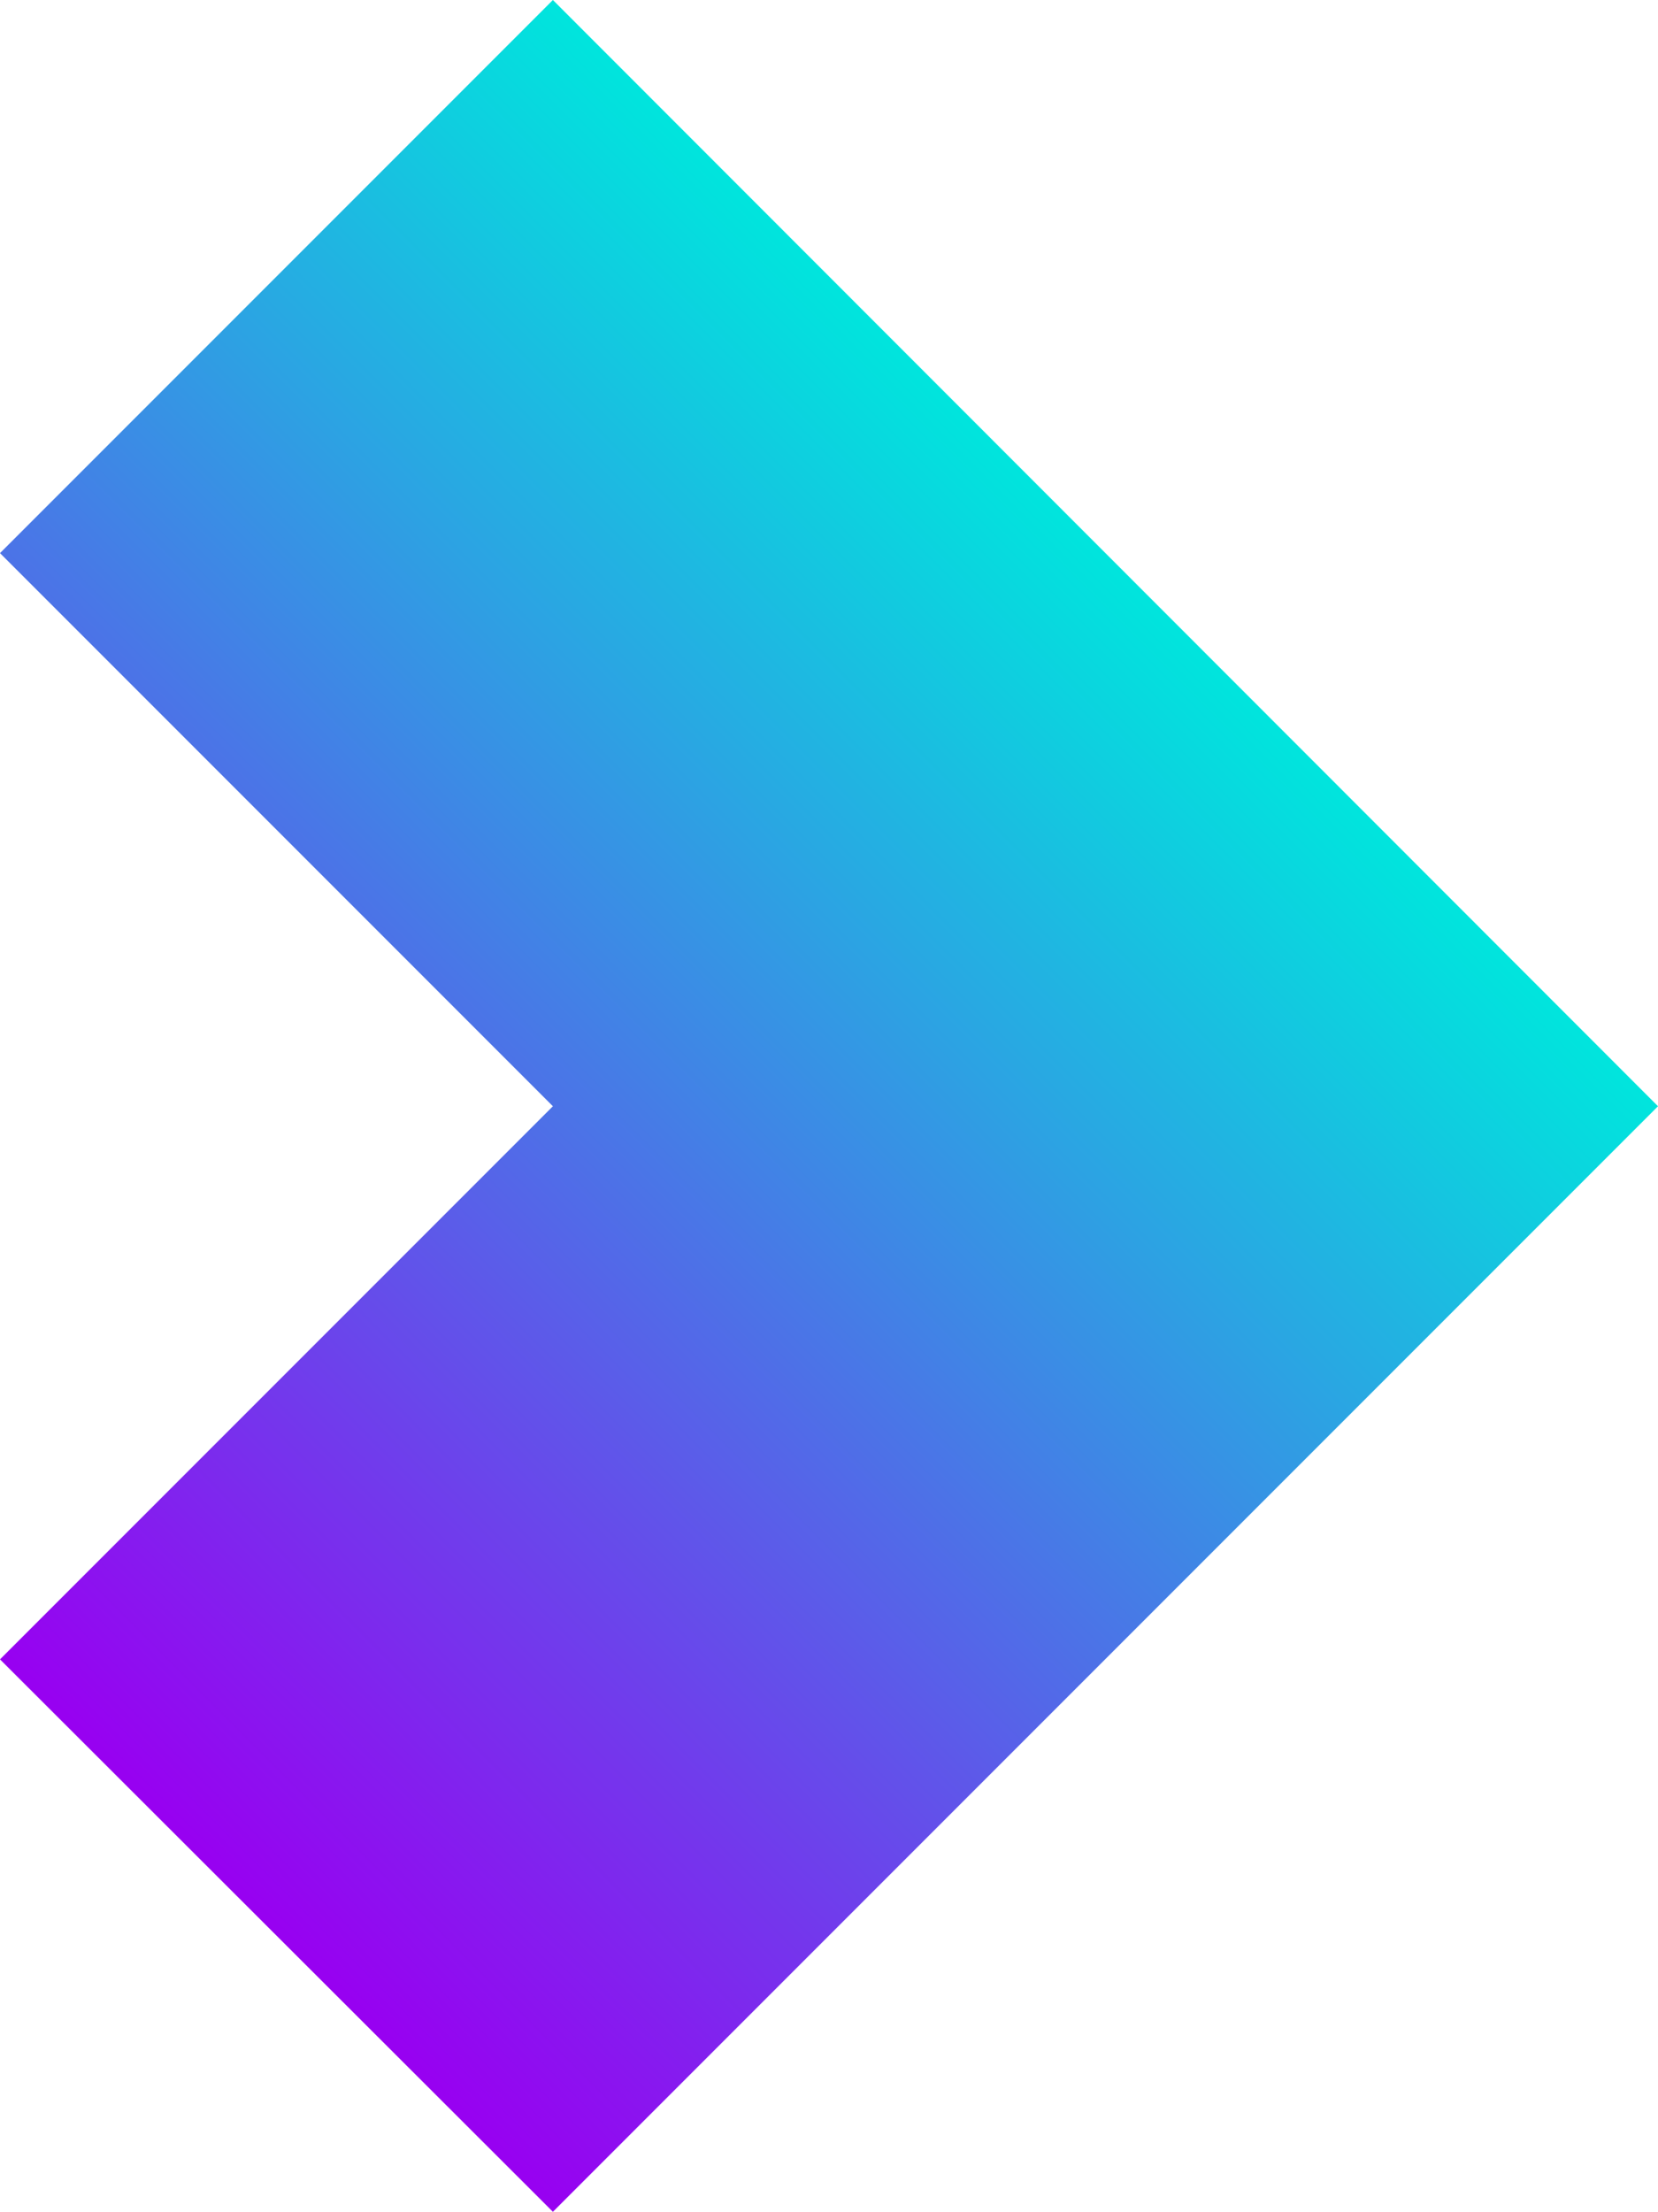 <?xml version="1.0" encoding="UTF-8"?>
<svg xmlns="http://www.w3.org/2000/svg" xmlns:xlink="http://www.w3.org/1999/xlink" viewBox="0 0 141.48 188.66">
  <defs>
    <style>.cls-1{fill-rule:evenodd;fill:url(#linear-gradient);}</style>
    <linearGradient id="linear-gradient" x1="-0.01" y1="-47.45" x2="94.34" y2="46.91" gradientTransform="matrix(1, 0, 0, -1, 0, 94.07)" gradientUnits="userSpaceOnUse">
      <stop offset="0" stop-color="#9800f1"></stop>
      <stop offset="1" stop-color="#00e5dd"></stop>
    </linearGradient>
  </defs>
  <g id="Layer_2" data-name="Layer 2">
    <g id="Layer_1-2" data-name="Layer 1">
      <polygon class="cls-1" points="0 141.54 47.18 94.36 0 47.18 47.18 0 141.48 94.36 47.18 188.66 0 141.54"></polygon>
    </g>
  </g>
</svg>
